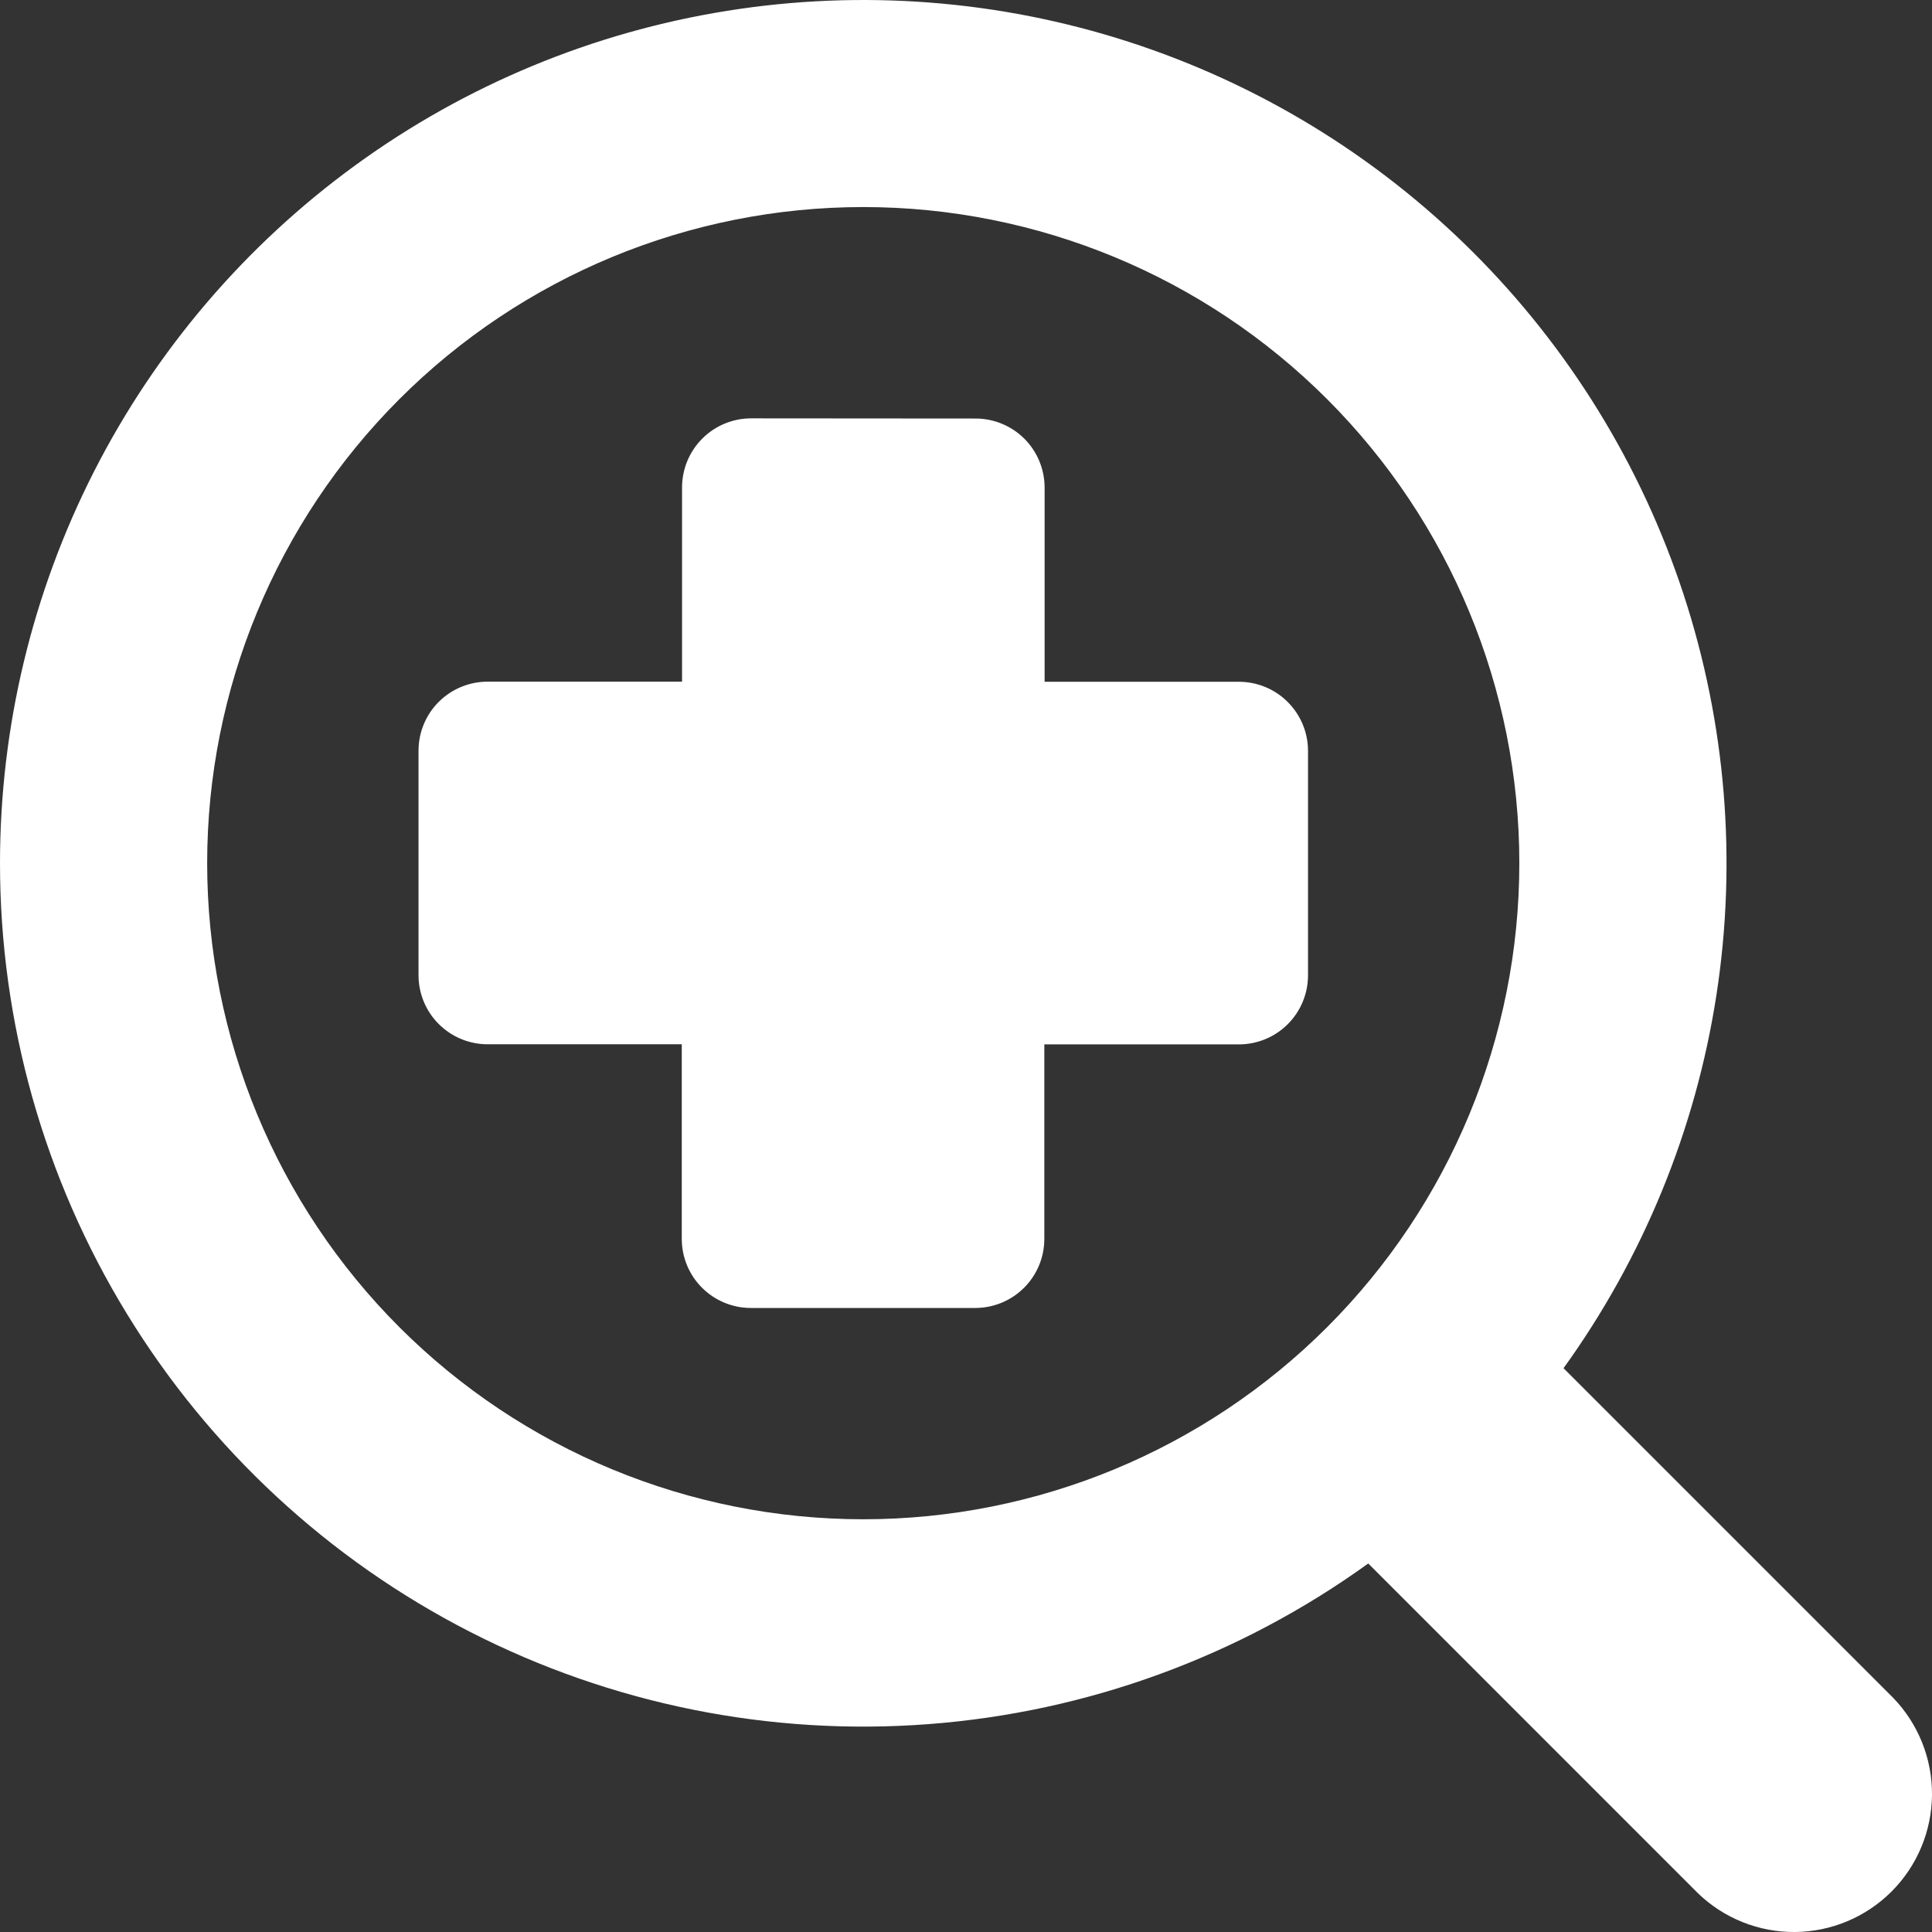 <svg width="35" height="35" viewBox="0 0 35 35" fill="none" xmlns="http://www.w3.org/2000/svg">
<rect x="0" y="0" width="35" height="35" fill="#333333" stroke="none"/>
<path fill-rule="evenodd" clip-rule="evenodd" d="M15.639 3.751C12.486 3.751 9.463 5.003 7.234 7.232C5.006 9.461 3.753 12.485 3.753 15.637C3.753 18.79 5.006 21.813 7.234 24.042C9.463 26.271 12.486 27.523 15.639 27.523C18.791 27.523 21.814 26.271 24.043 24.042C26.272 21.813 27.524 18.79 27.524 15.637C27.524 12.485 26.272 9.461 24.043 7.232C21.814 5.003 18.791 3.751 15.639 3.751ZM1.48672e-07 15.637C0 13.171 0.584 10.741 1.702 8.544C2.821 6.347 4.443 4.445 6.437 2.994C8.43 1.543 10.738 0.585 13.173 0.196C15.607 -0.193 18.099 -0.001 20.445 0.757C22.791 1.515 24.925 2.816 26.672 4.556C28.419 6.295 29.73 8.423 30.499 10.766C31.267 13.109 31.471 15.6 31.093 18.037C30.715 20.473 29.767 22.786 28.325 24.786L34.298 30.759C34.753 31.231 35.006 31.863 35 32.519C34.994 33.175 34.731 33.803 34.267 34.267C33.803 34.731 33.176 34.994 32.52 35C31.863 35.006 31.231 34.753 30.759 34.297L24.787 28.324C22.451 30.009 19.696 31.016 16.824 31.234C13.953 31.453 11.077 30.874 8.514 29.562C5.95 28.25 3.799 26.255 2.297 23.798C0.794 21.341 -0 18.517 1.48672e-07 15.637ZM13.607 7.579C13.275 7.579 12.957 7.711 12.722 7.946C12.488 8.18 12.356 8.499 12.356 8.831V12.349H8.833C8.501 12.349 8.183 12.481 7.948 12.715C7.713 12.95 7.582 13.268 7.582 13.6V17.666C7.582 17.998 7.713 18.317 7.948 18.551C8.183 18.786 8.501 18.918 8.833 18.918H12.351V22.444C12.351 22.776 12.483 23.094 12.717 23.328C12.952 23.563 13.27 23.695 13.602 23.695H17.668C18 23.695 18.318 23.563 18.553 23.328C18.787 23.094 18.919 22.776 18.919 22.444V18.92H22.445C22.776 18.92 23.095 18.788 23.329 18.554C23.564 18.319 23.696 18.001 23.696 17.669V13.603C23.696 13.271 23.564 12.953 23.329 12.718C23.095 12.483 22.776 12.351 22.445 12.351H18.924V8.833C18.924 8.501 18.792 8.183 18.558 7.948C18.323 7.714 18.005 7.582 17.673 7.582L13.607 7.579Z" fill="white"/>
</svg>
